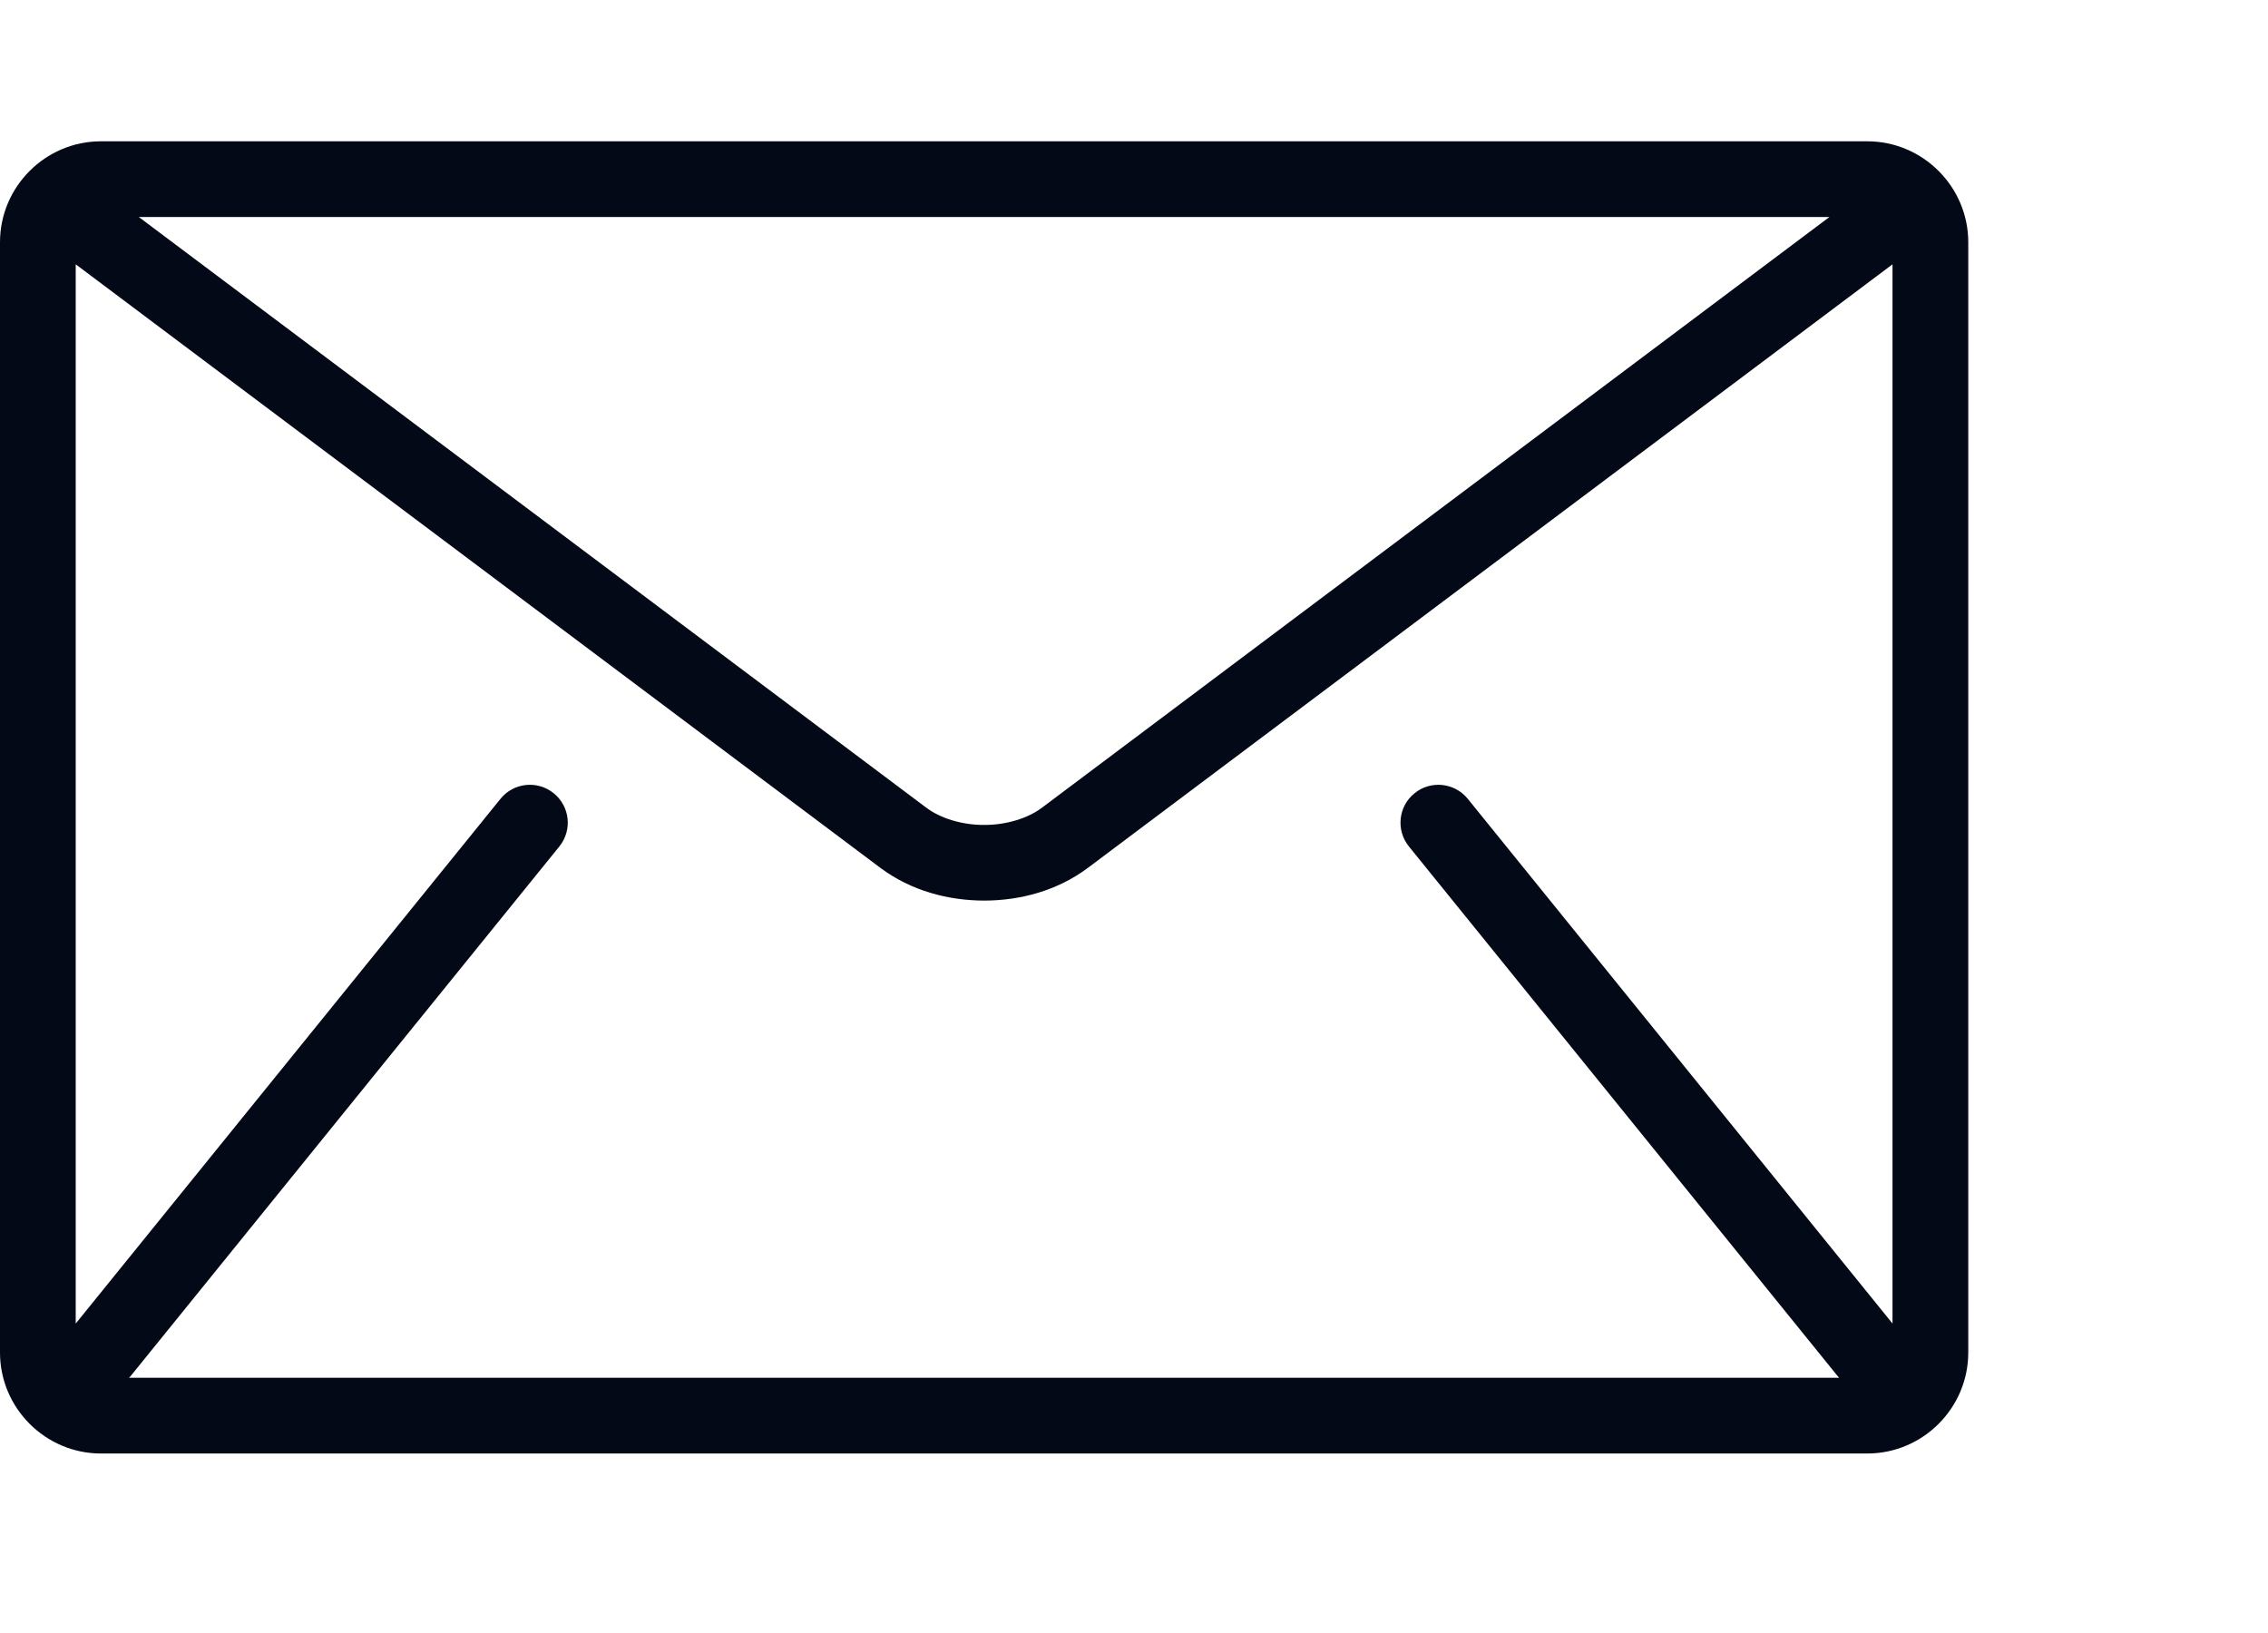 <svg xmlns="http://www.w3.org/2000/svg" width="50" height="36" viewBox="0 0 50 36" fill="none">
  <path d="M41.166 3.115H2.225C1.001 3.115 0 4.116 0 5.34V29.818C0 31.041 1.001 32.043 2.225 32.043H41.166C42.39 32.043 43.392 31.042 43.392 29.818V5.34C43.392 4.116 42.39 3.115 41.166 3.115ZM40.331 4.784L22.976 17.802C22.664 18.039 22.185 18.188 21.696 18.186C21.207 18.188 20.728 18.039 20.416 17.802L3.06 4.784H40.331ZM31.061 18.661L40.518 30.343C40.527 30.355 40.539 30.364 40.549 30.374H2.843C2.853 30.363 2.864 30.355 2.874 30.343L12.331 18.661C12.621 18.302 12.566 17.777 12.207 17.487C11.849 17.197 11.323 17.252 11.034 17.61L1.669 29.179V5.827L19.415 19.137C20.082 19.633 20.893 19.852 21.696 19.854C22.497 19.853 23.309 19.634 23.977 19.137L41.722 5.827V29.178L32.358 17.61C32.068 17.252 31.542 17.197 31.185 17.487C30.826 17.776 30.771 18.302 31.061 18.661Z" fill="#030917"/>
</svg>